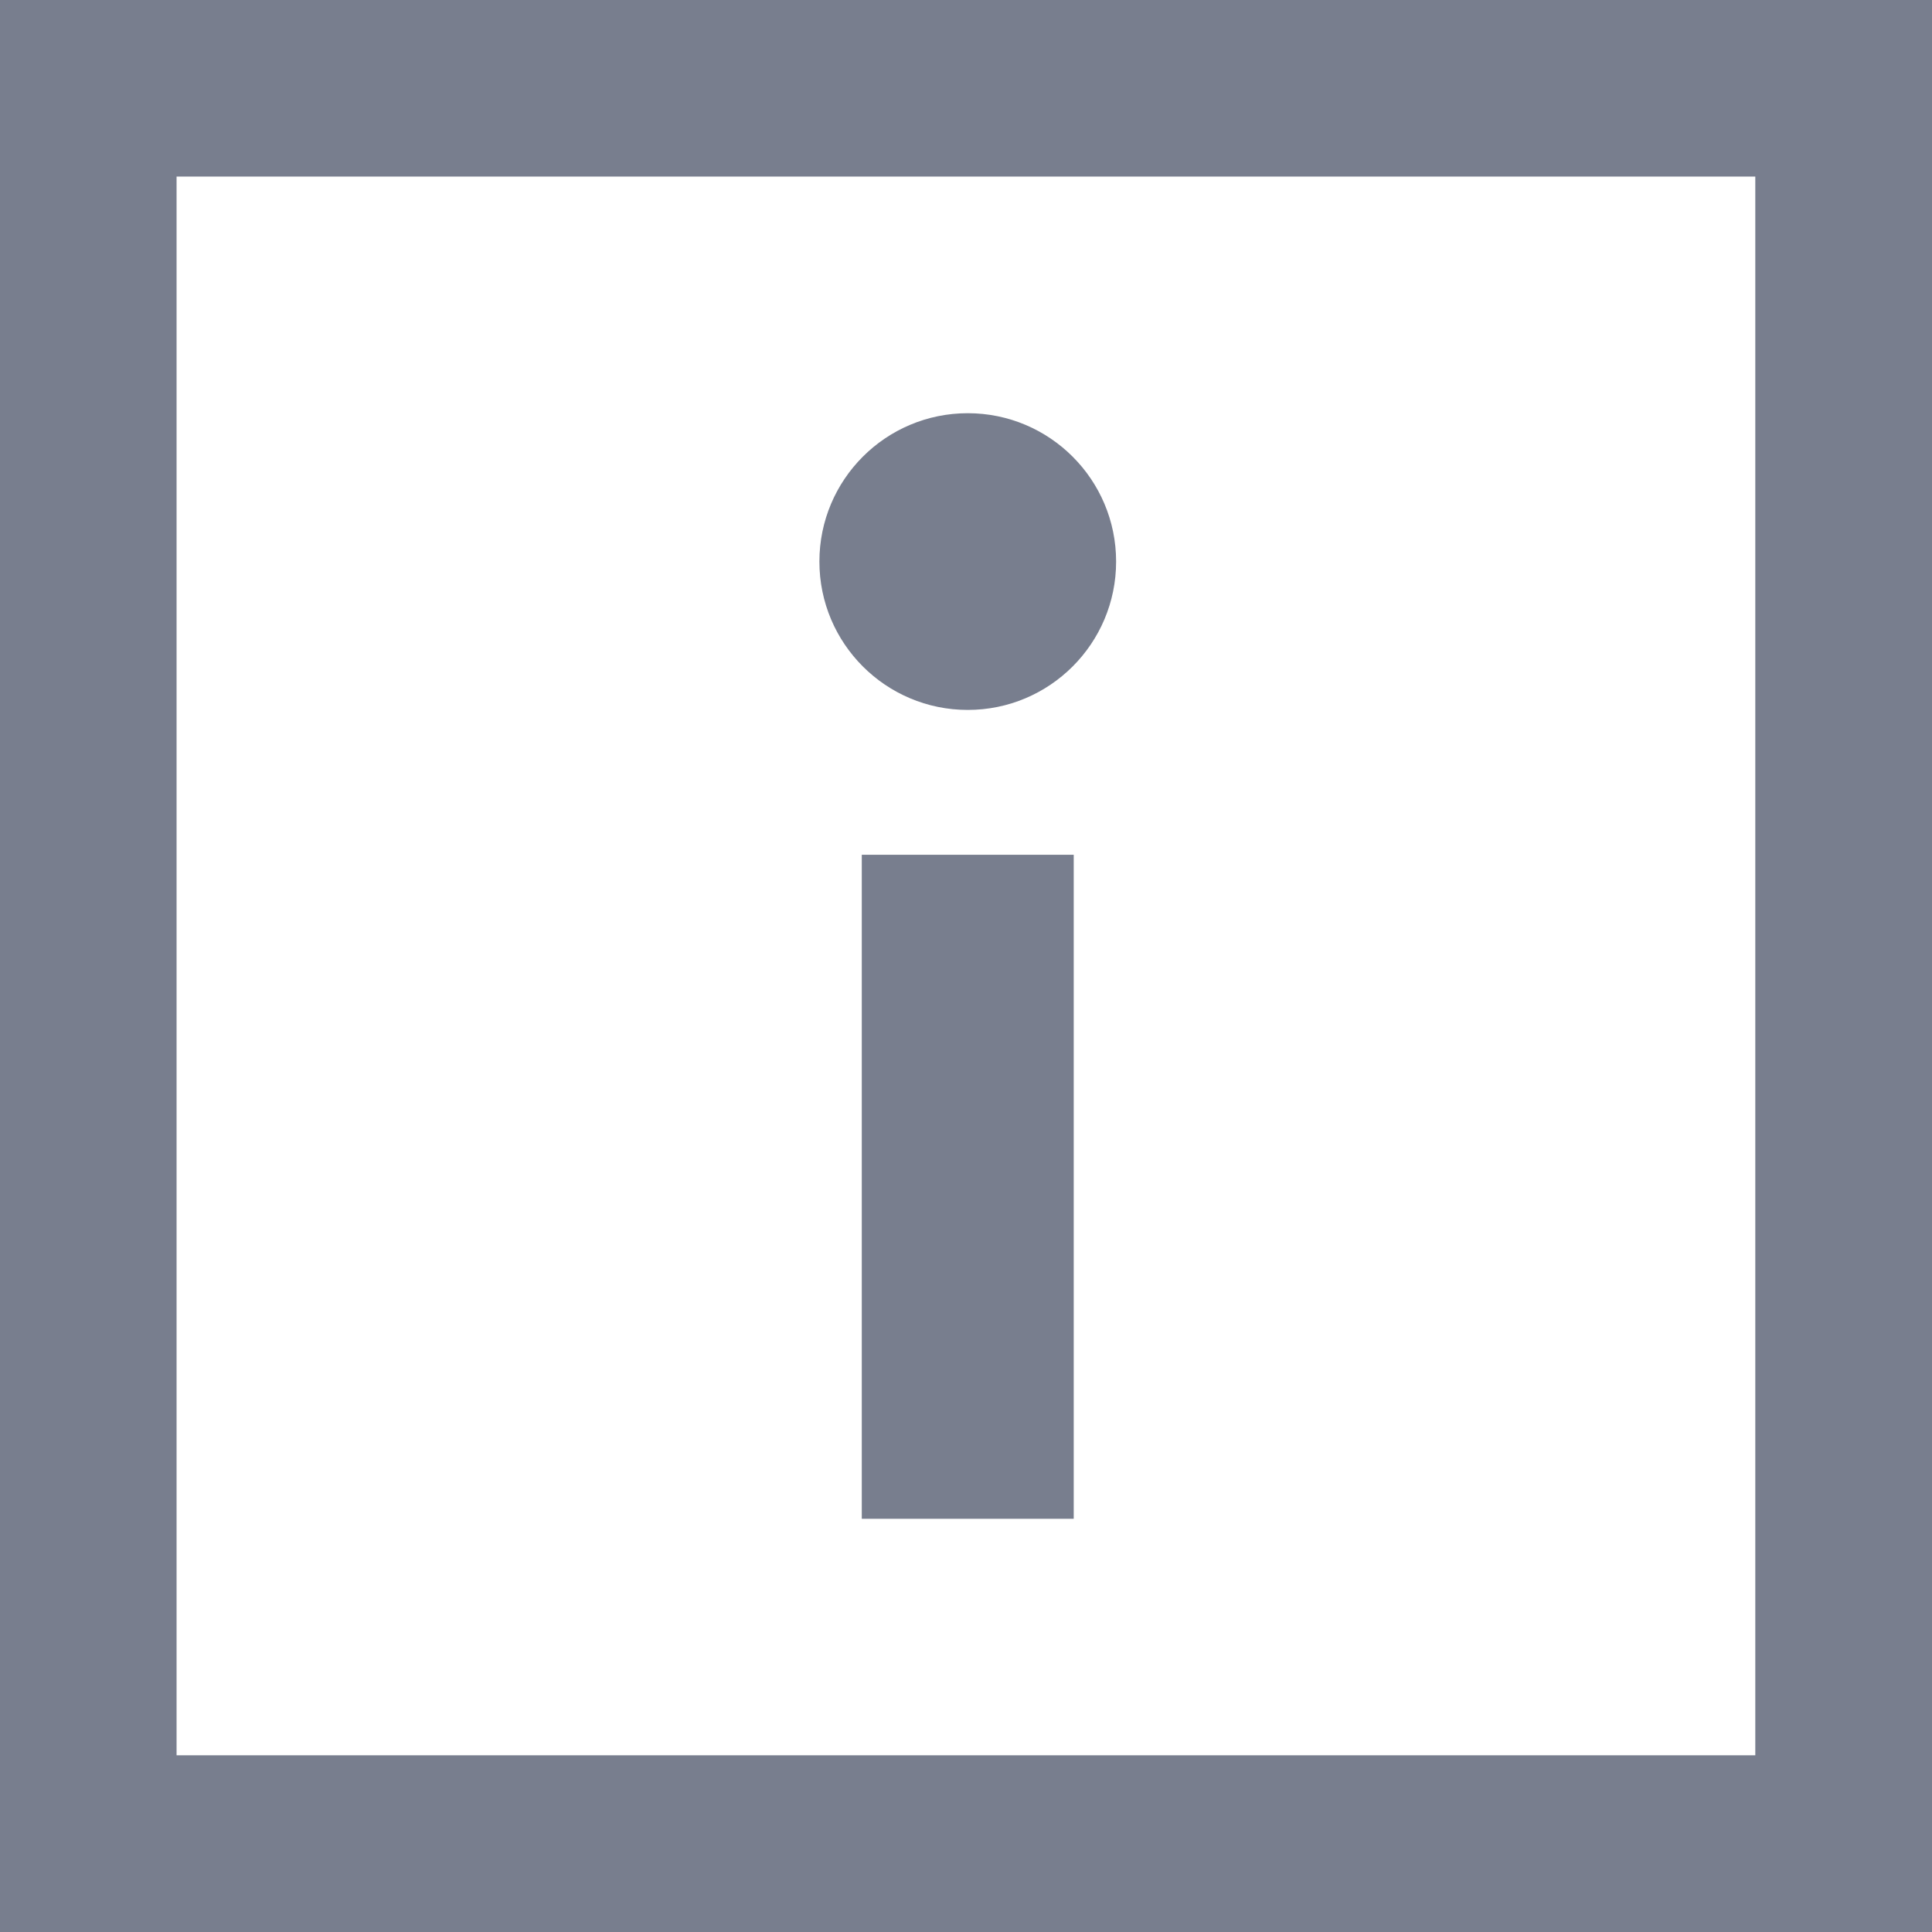 <svg xmlns="http://www.w3.org/2000/svg" viewBox="-20657 -20259.158 14.859 14.859"><defs><style>.a{fill:#787e8e;}</style></defs><g transform="translate(-22073 -20805.33)"><path class="a" d="M14.859,14.859H0V0H14.859ZM1.358,13.5H13.5V1.358H1.358Z" transform="translate(1416 546.172)"/><ellipse class="a" cx="1.141" cy="1.141" rx="1.141" ry="1.141" transform="translate(1422.302 549.35)"/><rect class="a" width="1.63" height="5.107" transform="translate(1422.628 552.746)"/></g></svg>